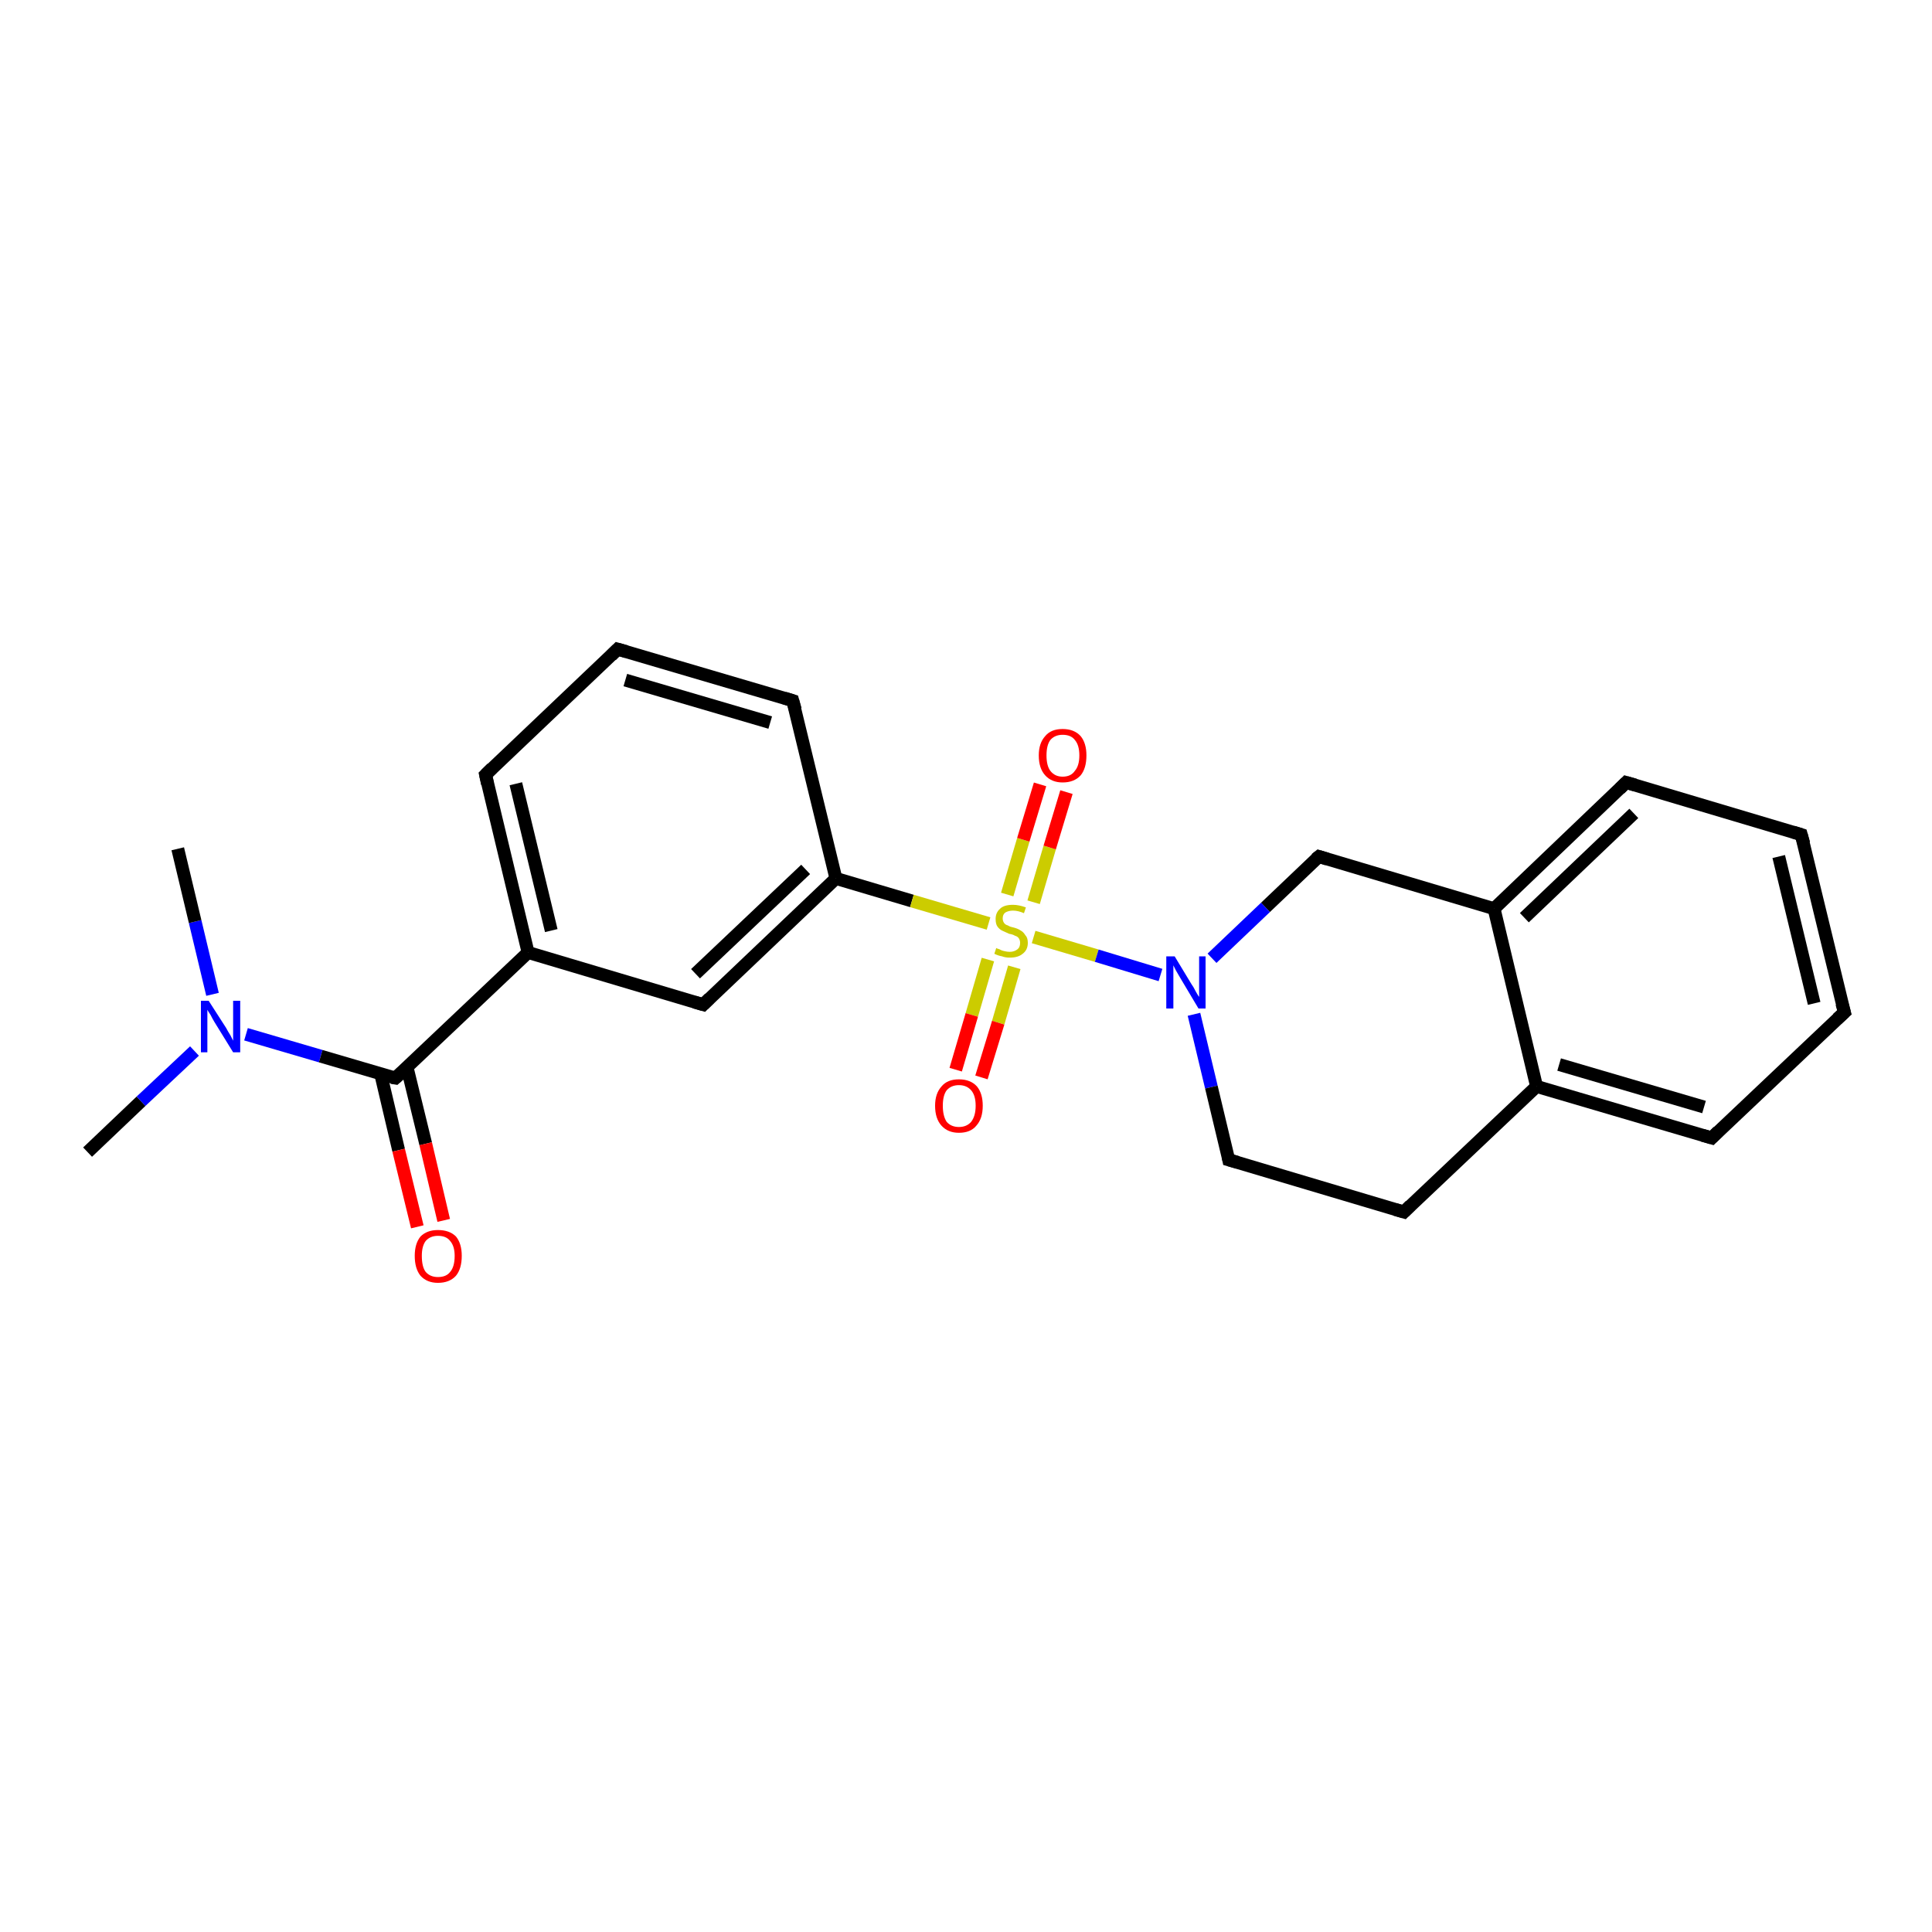 <?xml version='1.0' encoding='iso-8859-1'?>
<svg version='1.1' baseProfile='full'
              xmlns='http://www.w3.org/2000/svg'
                      xmlns:rdkit='http://www.rdkit.org/xml'
                      xmlns:xlink='http://www.w3.org/1999/xlink'
                  xml:space='preserve'
width='300px' height='300px' viewBox='0 0 300 300'>
<!-- END OF HEADER -->
<rect style='opacity:1.0;fill:#FFFFFF;stroke:none' width='300.0' height='300.0' x='0.0' y='0.0'> </rect>
<path class='bond-0 atom-0 atom-1' d='M 13.6,178.9 L 21.9,171.0' style='fill:none;fill-rule:evenodd;stroke:#000000;stroke-width:2.0px;stroke-linecap:butt;stroke-linejoin:miter;stroke-opacity:1' />
<path class='bond-0 atom-0 atom-1' d='M 21.9,171.0 L 30.2,163.2' style='fill:none;fill-rule:evenodd;stroke:#0000FF;stroke-width:2.0px;stroke-linecap:butt;stroke-linejoin:miter;stroke-opacity:1' />
<path class='bond-1 atom-1 atom-2' d='M 33.0,154.4 L 30.3,143.1' style='fill:none;fill-rule:evenodd;stroke:#0000FF;stroke-width:2.0px;stroke-linecap:butt;stroke-linejoin:miter;stroke-opacity:1' />
<path class='bond-1 atom-1 atom-2' d='M 30.3,143.1 L 27.6,131.8' style='fill:none;fill-rule:evenodd;stroke:#000000;stroke-width:2.0px;stroke-linecap:butt;stroke-linejoin:miter;stroke-opacity:1' />
<path class='bond-2 atom-1 atom-3' d='M 38.2,160.6 L 49.8,164.0' style='fill:none;fill-rule:evenodd;stroke:#0000FF;stroke-width:2.0px;stroke-linecap:butt;stroke-linejoin:miter;stroke-opacity:1' />
<path class='bond-2 atom-1 atom-3' d='M 49.8,164.0 L 61.4,167.4' style='fill:none;fill-rule:evenodd;stroke:#000000;stroke-width:2.0px;stroke-linecap:butt;stroke-linejoin:miter;stroke-opacity:1' />
<path class='bond-3 atom-3 atom-4' d='M 59.1,166.7 L 61.9,178.6' style='fill:none;fill-rule:evenodd;stroke:#000000;stroke-width:2.0px;stroke-linecap:butt;stroke-linejoin:miter;stroke-opacity:1' />
<path class='bond-3 atom-3 atom-4' d='M 61.9,178.6 L 64.8,190.5' style='fill:none;fill-rule:evenodd;stroke:#FF0000;stroke-width:2.0px;stroke-linecap:butt;stroke-linejoin:miter;stroke-opacity:1' />
<path class='bond-3 atom-3 atom-4' d='M 63.2,165.7 L 66.1,177.6' style='fill:none;fill-rule:evenodd;stroke:#000000;stroke-width:2.0px;stroke-linecap:butt;stroke-linejoin:miter;stroke-opacity:1' />
<path class='bond-3 atom-3 atom-4' d='M 66.1,177.6 L 68.9,189.5' style='fill:none;fill-rule:evenodd;stroke:#FF0000;stroke-width:2.0px;stroke-linecap:butt;stroke-linejoin:miter;stroke-opacity:1' />
<path class='bond-4 atom-3 atom-5' d='M 61.4,167.4 L 82.0,147.9' style='fill:none;fill-rule:evenodd;stroke:#000000;stroke-width:2.0px;stroke-linecap:butt;stroke-linejoin:miter;stroke-opacity:1' />
<path class='bond-5 atom-5 atom-6' d='M 82.0,147.9 L 75.4,120.3' style='fill:none;fill-rule:evenodd;stroke:#000000;stroke-width:2.0px;stroke-linecap:butt;stroke-linejoin:miter;stroke-opacity:1' />
<path class='bond-5 atom-5 atom-6' d='M 85.6,144.5 L 80.1,121.7' style='fill:none;fill-rule:evenodd;stroke:#000000;stroke-width:2.0px;stroke-linecap:butt;stroke-linejoin:miter;stroke-opacity:1' />
<path class='bond-6 atom-6 atom-7' d='M 75.4,120.3 L 95.9,100.8' style='fill:none;fill-rule:evenodd;stroke:#000000;stroke-width:2.0px;stroke-linecap:butt;stroke-linejoin:miter;stroke-opacity:1' />
<path class='bond-7 atom-7 atom-8' d='M 95.9,100.8 L 123.1,108.8' style='fill:none;fill-rule:evenodd;stroke:#000000;stroke-width:2.0px;stroke-linecap:butt;stroke-linejoin:miter;stroke-opacity:1' />
<path class='bond-7 atom-7 atom-8' d='M 97.1,105.6 L 119.6,112.2' style='fill:none;fill-rule:evenodd;stroke:#000000;stroke-width:2.0px;stroke-linecap:butt;stroke-linejoin:miter;stroke-opacity:1' />
<path class='bond-8 atom-8 atom-9' d='M 123.1,108.8 L 129.8,136.4' style='fill:none;fill-rule:evenodd;stroke:#000000;stroke-width:2.0px;stroke-linecap:butt;stroke-linejoin:miter;stroke-opacity:1' />
<path class='bond-9 atom-9 atom-10' d='M 129.8,136.4 L 109.2,156.0' style='fill:none;fill-rule:evenodd;stroke:#000000;stroke-width:2.0px;stroke-linecap:butt;stroke-linejoin:miter;stroke-opacity:1' />
<path class='bond-9 atom-9 atom-10' d='M 125.1,135.0 L 108.0,151.2' style='fill:none;fill-rule:evenodd;stroke:#000000;stroke-width:2.0px;stroke-linecap:butt;stroke-linejoin:miter;stroke-opacity:1' />
<path class='bond-10 atom-9 atom-11' d='M 129.8,136.4 L 141.6,139.9' style='fill:none;fill-rule:evenodd;stroke:#000000;stroke-width:2.0px;stroke-linecap:butt;stroke-linejoin:miter;stroke-opacity:1' />
<path class='bond-10 atom-9 atom-11' d='M 141.6,139.9 L 153.5,143.4' style='fill:none;fill-rule:evenodd;stroke:#CCCC00;stroke-width:2.0px;stroke-linecap:butt;stroke-linejoin:miter;stroke-opacity:1' />
<path class='bond-11 atom-11 atom-12' d='M 153.4,149.0 L 150.9,157.6' style='fill:none;fill-rule:evenodd;stroke:#CCCC00;stroke-width:2.0px;stroke-linecap:butt;stroke-linejoin:miter;stroke-opacity:1' />
<path class='bond-11 atom-11 atom-12' d='M 150.9,157.6 L 148.4,166.1' style='fill:none;fill-rule:evenodd;stroke:#FF0000;stroke-width:2.0px;stroke-linecap:butt;stroke-linejoin:miter;stroke-opacity:1' />
<path class='bond-11 atom-11 atom-12' d='M 157.5,150.2 L 155.0,158.8' style='fill:none;fill-rule:evenodd;stroke:#CCCC00;stroke-width:2.0px;stroke-linecap:butt;stroke-linejoin:miter;stroke-opacity:1' />
<path class='bond-11 atom-11 atom-12' d='M 155.0,158.8 L 152.4,167.3' style='fill:none;fill-rule:evenodd;stroke:#FF0000;stroke-width:2.0px;stroke-linecap:butt;stroke-linejoin:miter;stroke-opacity:1' />
<path class='bond-12 atom-11 atom-13' d='M 160.5,140.1 L 163.0,131.6' style='fill:none;fill-rule:evenodd;stroke:#CCCC00;stroke-width:2.0px;stroke-linecap:butt;stroke-linejoin:miter;stroke-opacity:1' />
<path class='bond-12 atom-11 atom-13' d='M 163.0,131.6 L 165.6,123.0' style='fill:none;fill-rule:evenodd;stroke:#FF0000;stroke-width:2.0px;stroke-linecap:butt;stroke-linejoin:miter;stroke-opacity:1' />
<path class='bond-12 atom-11 atom-13' d='M 156.4,138.9 L 158.9,130.4' style='fill:none;fill-rule:evenodd;stroke:#CCCC00;stroke-width:2.0px;stroke-linecap:butt;stroke-linejoin:miter;stroke-opacity:1' />
<path class='bond-12 atom-11 atom-13' d='M 158.9,130.4 L 161.5,121.8' style='fill:none;fill-rule:evenodd;stroke:#FF0000;stroke-width:2.0px;stroke-linecap:butt;stroke-linejoin:miter;stroke-opacity:1' />
<path class='bond-13 atom-11 atom-14' d='M 160.5,145.5 L 170.3,148.4' style='fill:none;fill-rule:evenodd;stroke:#CCCC00;stroke-width:2.0px;stroke-linecap:butt;stroke-linejoin:miter;stroke-opacity:1' />
<path class='bond-13 atom-11 atom-14' d='M 170.3,148.4 L 180.2,151.4' style='fill:none;fill-rule:evenodd;stroke:#0000FF;stroke-width:2.0px;stroke-linecap:butt;stroke-linejoin:miter;stroke-opacity:1' />
<path class='bond-14 atom-14 atom-15' d='M 185.4,157.5 L 188.1,168.8' style='fill:none;fill-rule:evenodd;stroke:#0000FF;stroke-width:2.0px;stroke-linecap:butt;stroke-linejoin:miter;stroke-opacity:1' />
<path class='bond-14 atom-14 atom-15' d='M 188.1,168.8 L 190.8,180.1' style='fill:none;fill-rule:evenodd;stroke:#000000;stroke-width:2.0px;stroke-linecap:butt;stroke-linejoin:miter;stroke-opacity:1' />
<path class='bond-15 atom-15 atom-16' d='M 190.8,180.1 L 218.0,188.2' style='fill:none;fill-rule:evenodd;stroke:#000000;stroke-width:2.0px;stroke-linecap:butt;stroke-linejoin:miter;stroke-opacity:1' />
<path class='bond-16 atom-16 atom-17' d='M 218.0,188.2 L 238.6,168.7' style='fill:none;fill-rule:evenodd;stroke:#000000;stroke-width:2.0px;stroke-linecap:butt;stroke-linejoin:miter;stroke-opacity:1' />
<path class='bond-17 atom-17 atom-18' d='M 238.6,168.7 L 265.8,176.7' style='fill:none;fill-rule:evenodd;stroke:#000000;stroke-width:2.0px;stroke-linecap:butt;stroke-linejoin:miter;stroke-opacity:1' />
<path class='bond-17 atom-17 atom-18' d='M 242.1,165.3 L 264.6,171.9' style='fill:none;fill-rule:evenodd;stroke:#000000;stroke-width:2.0px;stroke-linecap:butt;stroke-linejoin:miter;stroke-opacity:1' />
<path class='bond-18 atom-18 atom-19' d='M 265.8,176.7 L 286.4,157.2' style='fill:none;fill-rule:evenodd;stroke:#000000;stroke-width:2.0px;stroke-linecap:butt;stroke-linejoin:miter;stroke-opacity:1' />
<path class='bond-19 atom-19 atom-20' d='M 286.4,157.2 L 279.7,129.6' style='fill:none;fill-rule:evenodd;stroke:#000000;stroke-width:2.0px;stroke-linecap:butt;stroke-linejoin:miter;stroke-opacity:1' />
<path class='bond-19 atom-19 atom-20' d='M 281.7,155.8 L 276.2,133.0' style='fill:none;fill-rule:evenodd;stroke:#000000;stroke-width:2.0px;stroke-linecap:butt;stroke-linejoin:miter;stroke-opacity:1' />
<path class='bond-20 atom-20 atom-21' d='M 279.7,129.6 L 252.5,121.5' style='fill:none;fill-rule:evenodd;stroke:#000000;stroke-width:2.0px;stroke-linecap:butt;stroke-linejoin:miter;stroke-opacity:1' />
<path class='bond-21 atom-21 atom-22' d='M 252.5,121.5 L 232.0,141.1' style='fill:none;fill-rule:evenodd;stroke:#000000;stroke-width:2.0px;stroke-linecap:butt;stroke-linejoin:miter;stroke-opacity:1' />
<path class='bond-21 atom-21 atom-22' d='M 253.7,126.3 L 236.7,142.5' style='fill:none;fill-rule:evenodd;stroke:#000000;stroke-width:2.0px;stroke-linecap:butt;stroke-linejoin:miter;stroke-opacity:1' />
<path class='bond-22 atom-22 atom-23' d='M 232.0,141.1 L 204.8,133.0' style='fill:none;fill-rule:evenodd;stroke:#000000;stroke-width:2.0px;stroke-linecap:butt;stroke-linejoin:miter;stroke-opacity:1' />
<path class='bond-23 atom-10 atom-5' d='M 109.2,156.0 L 82.0,147.9' style='fill:none;fill-rule:evenodd;stroke:#000000;stroke-width:2.0px;stroke-linecap:butt;stroke-linejoin:miter;stroke-opacity:1' />
<path class='bond-24 atom-23 atom-14' d='M 204.8,133.0 L 196.5,140.9' style='fill:none;fill-rule:evenodd;stroke:#000000;stroke-width:2.0px;stroke-linecap:butt;stroke-linejoin:miter;stroke-opacity:1' />
<path class='bond-24 atom-23 atom-14' d='M 196.5,140.9 L 188.2,148.8' style='fill:none;fill-rule:evenodd;stroke:#0000FF;stroke-width:2.0px;stroke-linecap:butt;stroke-linejoin:miter;stroke-opacity:1' />
<path class='bond-25 atom-22 atom-17' d='M 232.0,141.1 L 238.6,168.7' style='fill:none;fill-rule:evenodd;stroke:#000000;stroke-width:2.0px;stroke-linecap:butt;stroke-linejoin:miter;stroke-opacity:1' />
<path d='M 60.8,167.3 L 61.4,167.4 L 62.4,166.5' style='fill:none;stroke:#000000;stroke-width:2.0px;stroke-linecap:butt;stroke-linejoin:miter;stroke-opacity:1;' />
<path d='M 75.7,121.7 L 75.4,120.3 L 76.4,119.3' style='fill:none;stroke:#000000;stroke-width:2.0px;stroke-linecap:butt;stroke-linejoin:miter;stroke-opacity:1;' />
<path d='M 94.9,101.8 L 95.9,100.8 L 97.3,101.2' style='fill:none;stroke:#000000;stroke-width:2.0px;stroke-linecap:butt;stroke-linejoin:miter;stroke-opacity:1;' />
<path d='M 121.8,108.4 L 123.1,108.8 L 123.5,110.2' style='fill:none;stroke:#000000;stroke-width:2.0px;stroke-linecap:butt;stroke-linejoin:miter;stroke-opacity:1;' />
<path d='M 110.2,155.0 L 109.2,156.0 L 107.8,155.6' style='fill:none;stroke:#000000;stroke-width:2.0px;stroke-linecap:butt;stroke-linejoin:miter;stroke-opacity:1;' />
<path d='M 190.7,179.6 L 190.8,180.1 L 192.2,180.5' style='fill:none;stroke:#000000;stroke-width:2.0px;stroke-linecap:butt;stroke-linejoin:miter;stroke-opacity:1;' />
<path d='M 216.6,187.8 L 218.0,188.2 L 219.0,187.2' style='fill:none;stroke:#000000;stroke-width:2.0px;stroke-linecap:butt;stroke-linejoin:miter;stroke-opacity:1;' />
<path d='M 264.4,176.3 L 265.8,176.7 L 266.8,175.7' style='fill:none;stroke:#000000;stroke-width:2.0px;stroke-linecap:butt;stroke-linejoin:miter;stroke-opacity:1;' />
<path d='M 285.3,158.2 L 286.4,157.2 L 286.0,155.8' style='fill:none;stroke:#000000;stroke-width:2.0px;stroke-linecap:butt;stroke-linejoin:miter;stroke-opacity:1;' />
<path d='M 280.1,131.0 L 279.7,129.6 L 278.4,129.2' style='fill:none;stroke:#000000;stroke-width:2.0px;stroke-linecap:butt;stroke-linejoin:miter;stroke-opacity:1;' />
<path d='M 253.9,121.9 L 252.5,121.5 L 251.5,122.5' style='fill:none;stroke:#000000;stroke-width:2.0px;stroke-linecap:butt;stroke-linejoin:miter;stroke-opacity:1;' />
<path d='M 206.1,133.4 L 204.8,133.0 L 204.3,133.4' style='fill:none;stroke:#000000;stroke-width:2.0px;stroke-linecap:butt;stroke-linejoin:miter;stroke-opacity:1;' />
<path class='atom-1' d='M 32.4 155.4
L 35.1 159.6
Q 35.3 160.0, 35.8 160.8
Q 36.2 161.6, 36.2 161.6
L 36.2 155.4
L 37.3 155.4
L 37.3 163.4
L 36.2 163.4
L 33.3 158.7
Q 33.0 158.2, 32.7 157.6
Q 32.3 157.0, 32.2 156.8
L 32.2 163.4
L 31.2 163.4
L 31.2 155.4
L 32.4 155.4
' fill='#0000FF'/>
<path class='atom-4' d='M 64.4 195.0
Q 64.4 193.1, 65.3 192.0
Q 66.3 191.0, 68.0 191.0
Q 69.8 191.0, 70.8 192.0
Q 71.7 193.1, 71.7 195.0
Q 71.7 197.0, 70.8 198.1
Q 69.8 199.2, 68.0 199.2
Q 66.3 199.2, 65.3 198.1
Q 64.4 197.0, 64.4 195.0
M 68.0 198.3
Q 69.3 198.3, 69.9 197.5
Q 70.6 196.7, 70.6 195.0
Q 70.6 193.5, 69.9 192.7
Q 69.3 191.9, 68.0 191.9
Q 66.8 191.9, 66.1 192.7
Q 65.5 193.5, 65.5 195.0
Q 65.5 196.7, 66.1 197.5
Q 66.8 198.3, 68.0 198.3
' fill='#FF0000'/>
<path class='atom-11' d='M 154.7 147.2
Q 154.8 147.3, 155.2 147.4
Q 155.5 147.6, 156.0 147.7
Q 156.4 147.8, 156.8 147.8
Q 157.5 147.8, 158.0 147.4
Q 158.4 147.1, 158.4 146.4
Q 158.4 146.0, 158.2 145.7
Q 158.0 145.4, 157.6 145.3
Q 157.3 145.1, 156.7 145.0
Q 156.0 144.7, 155.6 144.5
Q 155.2 144.3, 154.9 143.9
Q 154.6 143.5, 154.6 142.7
Q 154.6 141.7, 155.3 141.1
Q 155.9 140.5, 157.3 140.5
Q 158.2 140.5, 159.3 140.9
L 159.0 141.8
Q 158.1 141.4, 157.3 141.4
Q 156.6 141.4, 156.1 141.7
Q 155.7 142.0, 155.7 142.6
Q 155.7 143.0, 155.9 143.3
Q 156.1 143.6, 156.5 143.7
Q 156.8 143.9, 157.3 144.0
Q 158.1 144.2, 158.5 144.5
Q 158.9 144.7, 159.2 145.2
Q 159.6 145.6, 159.6 146.4
Q 159.6 147.5, 158.8 148.1
Q 158.1 148.7, 156.8 148.7
Q 156.1 148.7, 155.6 148.5
Q 155.0 148.4, 154.4 148.1
L 154.7 147.2
' fill='#CCCC00'/>
<path class='atom-12' d='M 145.2 171.7
Q 145.2 169.8, 146.2 168.7
Q 147.1 167.6, 148.9 167.6
Q 150.7 167.6, 151.7 168.7
Q 152.6 169.8, 152.6 171.7
Q 152.6 173.7, 151.6 174.8
Q 150.7 175.9, 148.9 175.9
Q 147.2 175.9, 146.2 174.8
Q 145.2 173.7, 145.2 171.7
M 148.9 175.0
Q 150.1 175.0, 150.8 174.2
Q 151.5 173.3, 151.5 171.7
Q 151.5 170.1, 150.8 169.3
Q 150.1 168.5, 148.9 168.5
Q 147.7 168.5, 147.0 169.3
Q 146.4 170.1, 146.4 171.7
Q 146.4 173.3, 147.0 174.2
Q 147.7 175.0, 148.9 175.0
' fill='#FF0000'/>
<path class='atom-13' d='M 161.3 117.3
Q 161.3 115.4, 162.3 114.3
Q 163.2 113.2, 165.0 113.2
Q 166.8 113.2, 167.8 114.3
Q 168.7 115.4, 168.7 117.3
Q 168.7 119.3, 167.8 120.4
Q 166.8 121.5, 165.0 121.5
Q 163.3 121.5, 162.3 120.4
Q 161.3 119.3, 161.3 117.3
M 165.0 120.6
Q 166.3 120.6, 166.9 119.7
Q 167.6 118.9, 167.6 117.3
Q 167.6 115.7, 166.9 114.9
Q 166.3 114.1, 165.0 114.1
Q 163.8 114.1, 163.1 114.9
Q 162.5 115.7, 162.5 117.3
Q 162.5 118.9, 163.1 119.7
Q 163.8 120.6, 165.0 120.6
' fill='#FF0000'/>
<path class='atom-14' d='M 182.4 148.5
L 185.0 152.8
Q 185.3 153.2, 185.7 154.0
Q 186.1 154.7, 186.2 154.8
L 186.2 148.5
L 187.2 148.5
L 187.2 156.6
L 186.1 156.6
L 183.3 151.9
Q 183.0 151.4, 182.6 150.7
Q 182.3 150.1, 182.2 149.9
L 182.2 156.6
L 181.1 156.6
L 181.1 148.5
L 182.4 148.5
' fill='#0000FF'/>
</svg>
